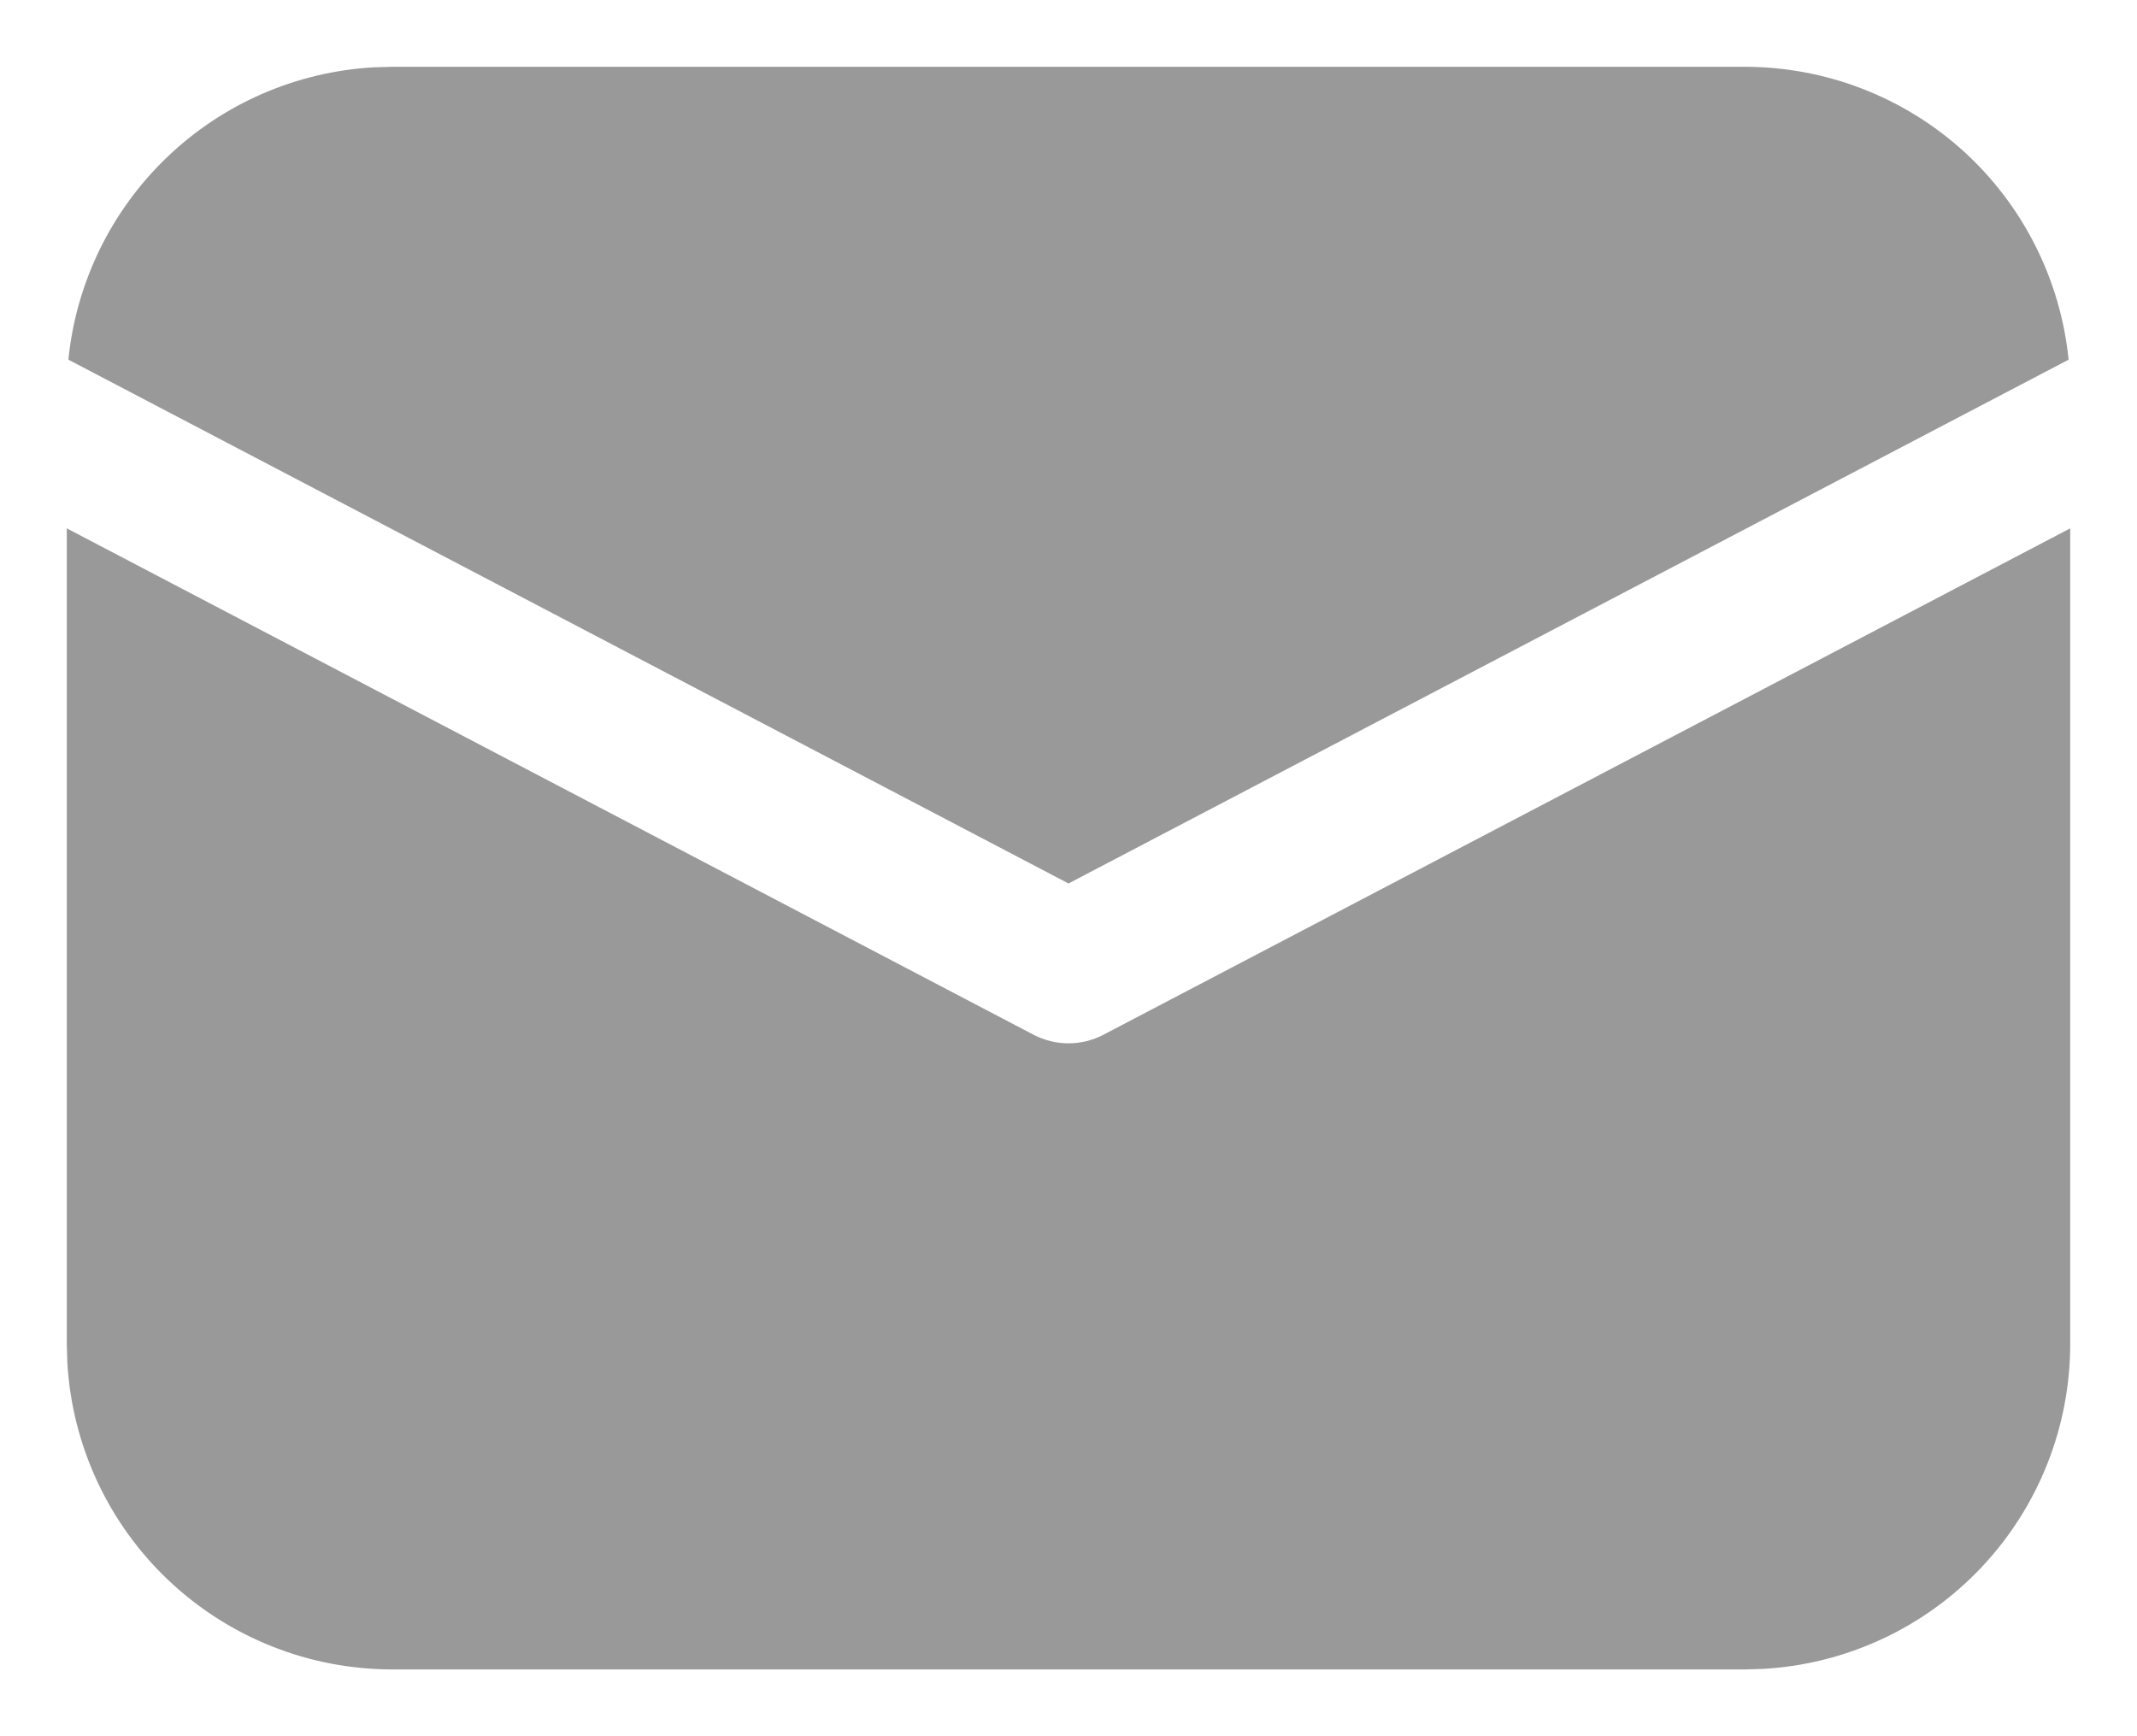 <svg width="16" height="13" viewBox="0 0 16 13" fill="none" xmlns="http://www.w3.org/2000/svg">
    <path d="M15.5 3.956V10.062C15.5 10.685 15.262 11.284 14.834 11.737C14.407 12.189 13.822 12.461 13.2 12.496L13.062 12.5H2.938C2.315 12.5 1.716 12.262 1.263 11.834C0.811 11.407 0.539 10.822 0.504 10.2L0.5 10.062V3.956L7.739 7.748C7.82 7.79 7.909 7.812 8 7.812C8.091 7.812 8.181 7.79 8.261 7.748L15.5 3.956ZM2.938 0.5H13.062C13.667 0.5 14.249 0.724 14.698 1.129C15.146 1.535 15.427 2.092 15.488 2.693L8 6.615L0.512 2.693C0.57 2.116 0.832 1.578 1.251 1.177C1.67 0.775 2.219 0.537 2.798 0.504L2.938 0.5H13.062H2.938Z"
          fill="#999999"/>
</svg>
